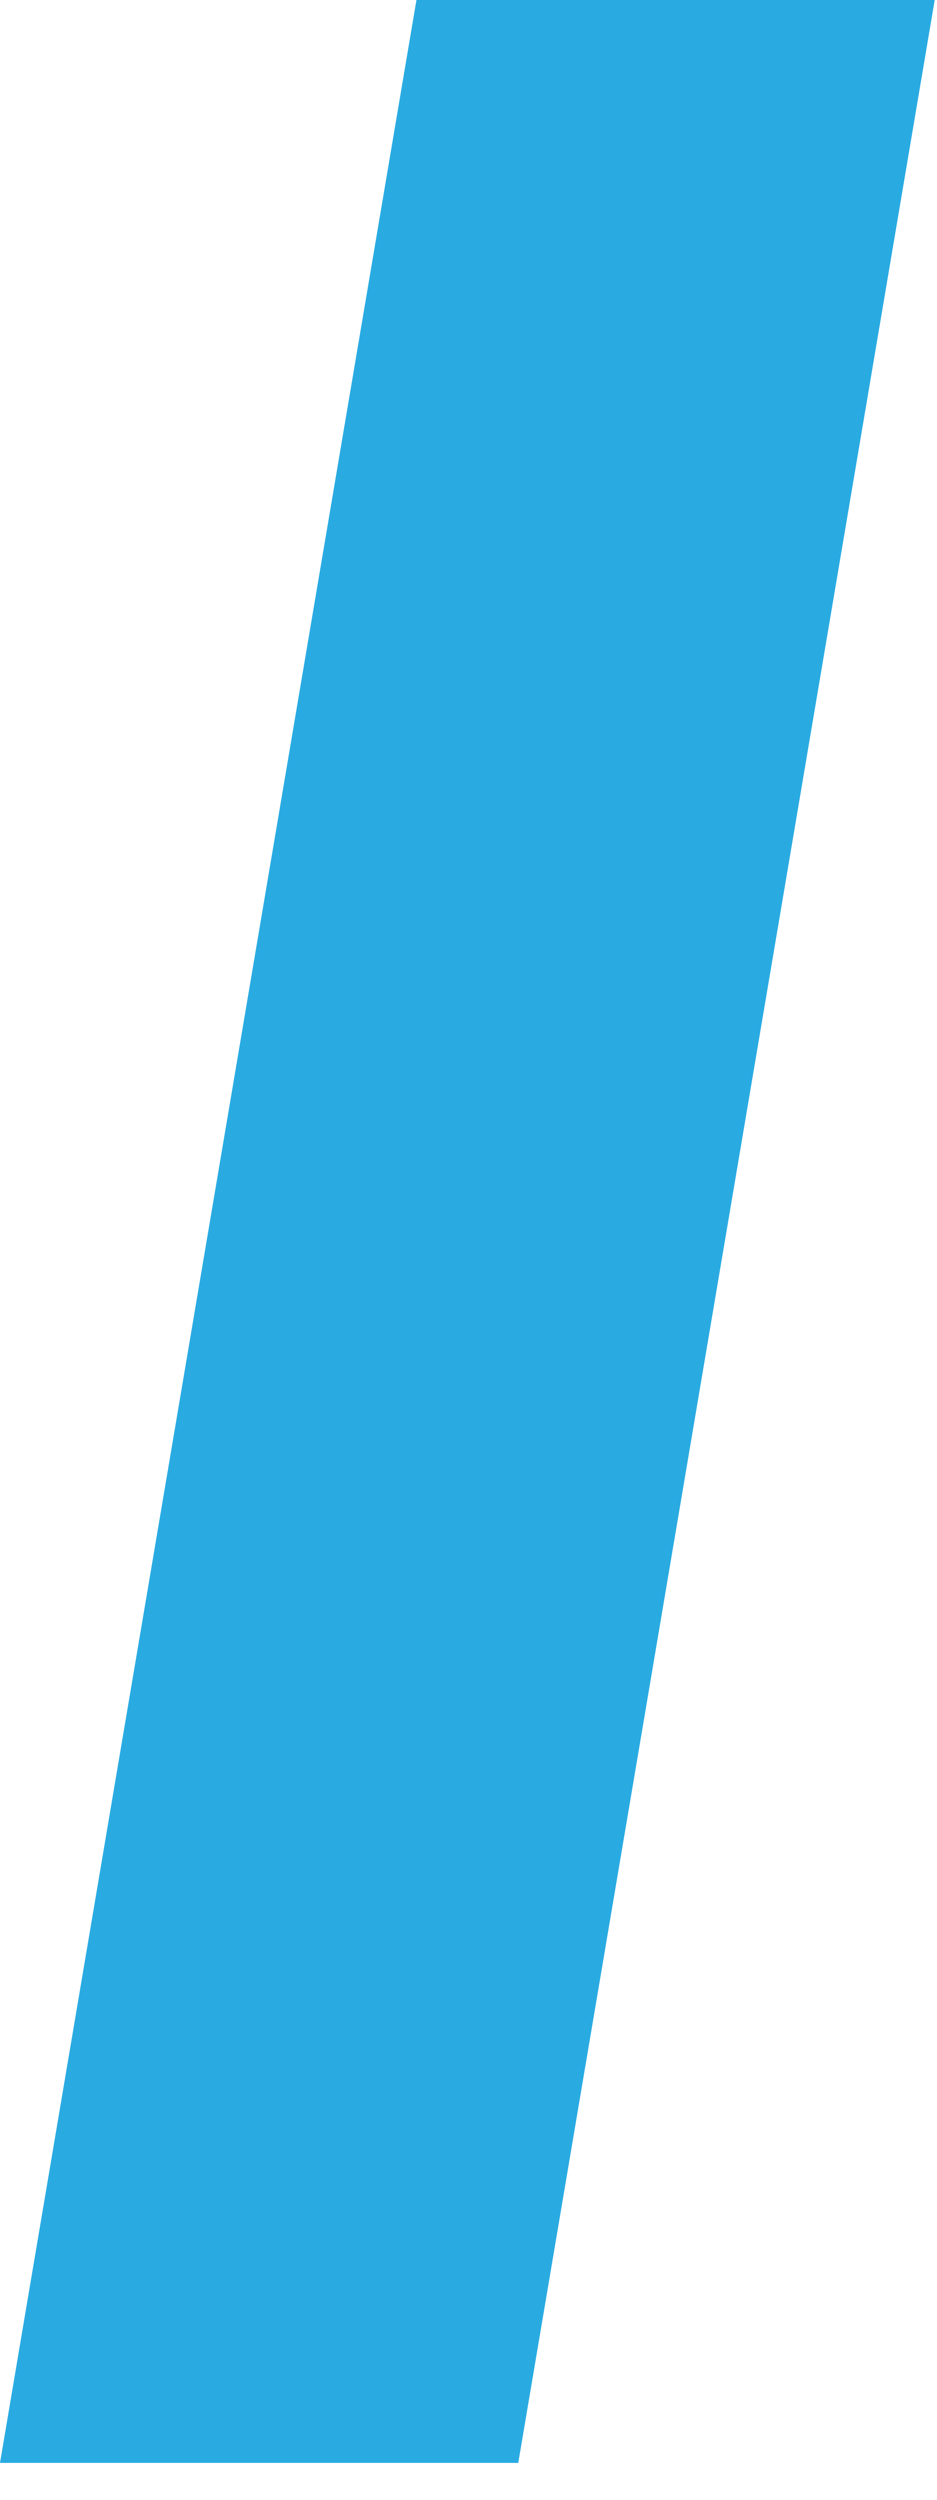 <?xml version="1.0" encoding="UTF-8"?>
<svg width="9px" height="24px" viewBox="0 0 9 24" version="1.1" xmlns="http://www.w3.org/2000/svg" xmlns:xlink="http://www.w3.org/1999/xlink">
    <title>Rectangle</title>
    <g id="Page-1" stroke="none" stroke-width="1" fill="none" fill-rule="evenodd">
        <g id="desktop_max-size-2" transform="translate(-677, -1861)" fill="#29ABE2">
            <g id="Group" transform="translate(677, 1861)">
                <polygon id="Rectangle" points="4 0 8.978 0 4.978 23.645 0 23.645"></polygon>
            </g>
        </g>
    </g>
</svg>